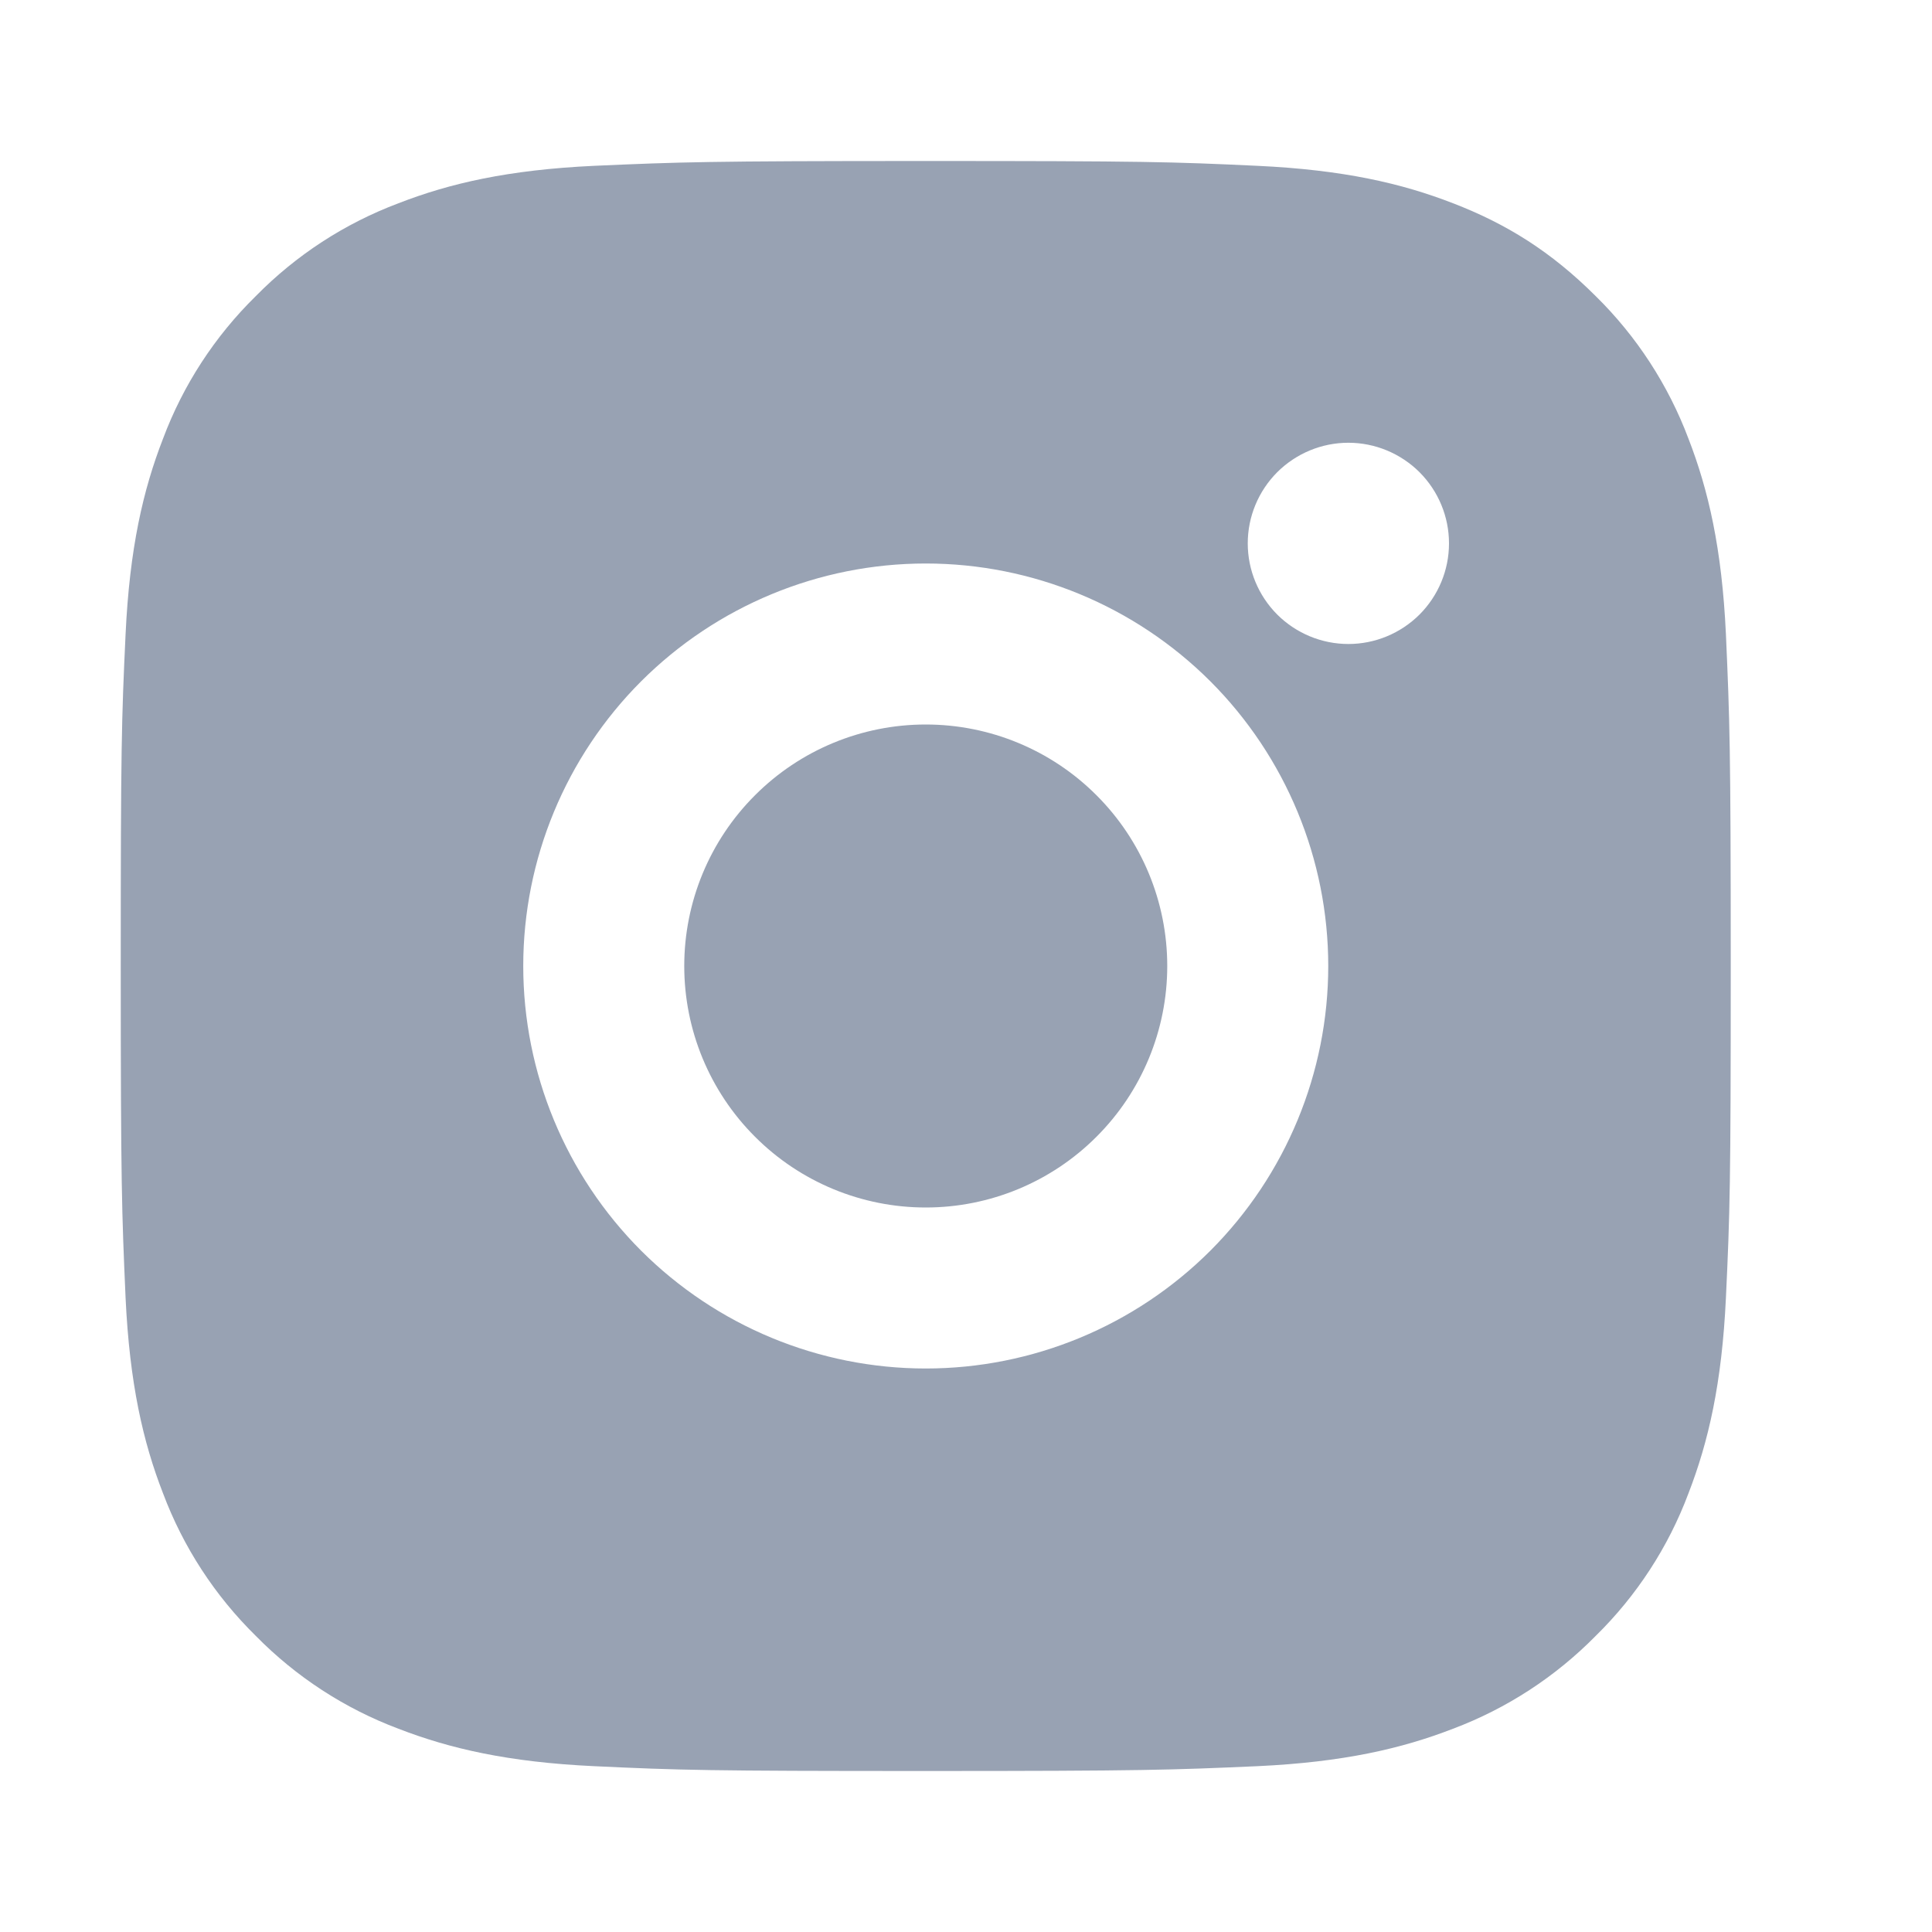 <svg width="24" height="24" viewBox="0 0 24 24" fill="none" xmlns="http://www.w3.org/2000/svg">
<g clip-path="url(#clip0_190_26)">
<g clip-path="url(#clip1_190_26)">
<path d="M11.5 2C14.217 2 14.556 2.01 15.622 2.06C16.687 2.11 17.412 2.277 18.05 2.525C18.71 2.779 19.266 3.123 19.822 3.678C20.331 4.178 20.724 4.783 20.975 5.45C21.222 6.087 21.39 6.813 21.44 7.878C21.487 8.944 21.5 9.283 21.5 12C21.5 14.717 21.49 15.056 21.44 16.122C21.39 17.187 21.222 17.912 20.975 18.55C20.725 19.218 20.331 19.823 19.822 20.322C19.322 20.83 18.717 21.224 18.05 21.475C17.413 21.722 16.687 21.89 15.622 21.94C14.556 21.987 14.217 22 11.5 22C8.783 22 8.444 21.99 7.378 21.94C6.313 21.89 5.588 21.722 4.95 21.475C4.282 21.224 3.678 20.831 3.178 20.322C2.669 19.822 2.276 19.218 2.025 18.55C1.777 17.913 1.61 17.187 1.56 16.122C1.513 15.056 1.5 14.717 1.5 12C1.5 9.283 1.51 8.944 1.56 7.878C1.61 6.812 1.777 6.088 2.025 5.45C2.275 4.782 2.669 4.177 3.178 3.678C3.678 3.169 4.282 2.776 4.95 2.525C5.588 2.277 6.312 2.11 7.378 2.06C8.444 2.013 8.783 2 11.5 2ZM11.5 7C10.174 7 8.902 7.527 7.964 8.464C7.027 9.402 6.5 10.674 6.5 12C6.5 13.326 7.027 14.598 7.964 15.536C8.902 16.473 10.174 17 11.5 17C12.826 17 14.098 16.473 15.036 15.536C15.973 14.598 16.5 13.326 16.5 12C16.5 10.674 15.973 9.402 15.036 8.464C14.098 7.527 12.826 7 11.5 7ZM18 6.75C18 6.418 17.868 6.101 17.634 5.866C17.399 5.632 17.081 5.5 16.75 5.5C16.419 5.5 16.101 5.632 15.866 5.866C15.632 6.101 15.5 6.418 15.5 6.75C15.5 7.082 15.632 7.399 15.866 7.634C16.101 7.868 16.419 8 16.75 8C17.081 8 17.399 7.868 17.634 7.634C17.868 7.399 18 7.082 18 6.75ZM11.5 9C12.296 9 13.059 9.316 13.621 9.879C14.184 10.441 14.5 11.204 14.5 12C14.5 12.796 14.184 13.559 13.621 14.121C13.059 14.684 12.296 15 11.5 15C10.704 15 9.941 14.684 9.379 14.121C8.816 13.559 8.5 12.796 8.5 12C8.5 11.204 8.816 10.441 9.379 9.879C9.941 9.316 10.704 9 11.5 9Z" fill="#98A2B3"/>
</g>
</g>
<defs>
<clipPath id="clip0_190_26">
<rect width="24" height="24" fill="white"/>
</clipPath>
<clipPath id="clip1_190_26">
<rect width="24" height="24" fill="white" transform="translate(-0.5)"/>
</clipPath>
</defs>
</svg>
